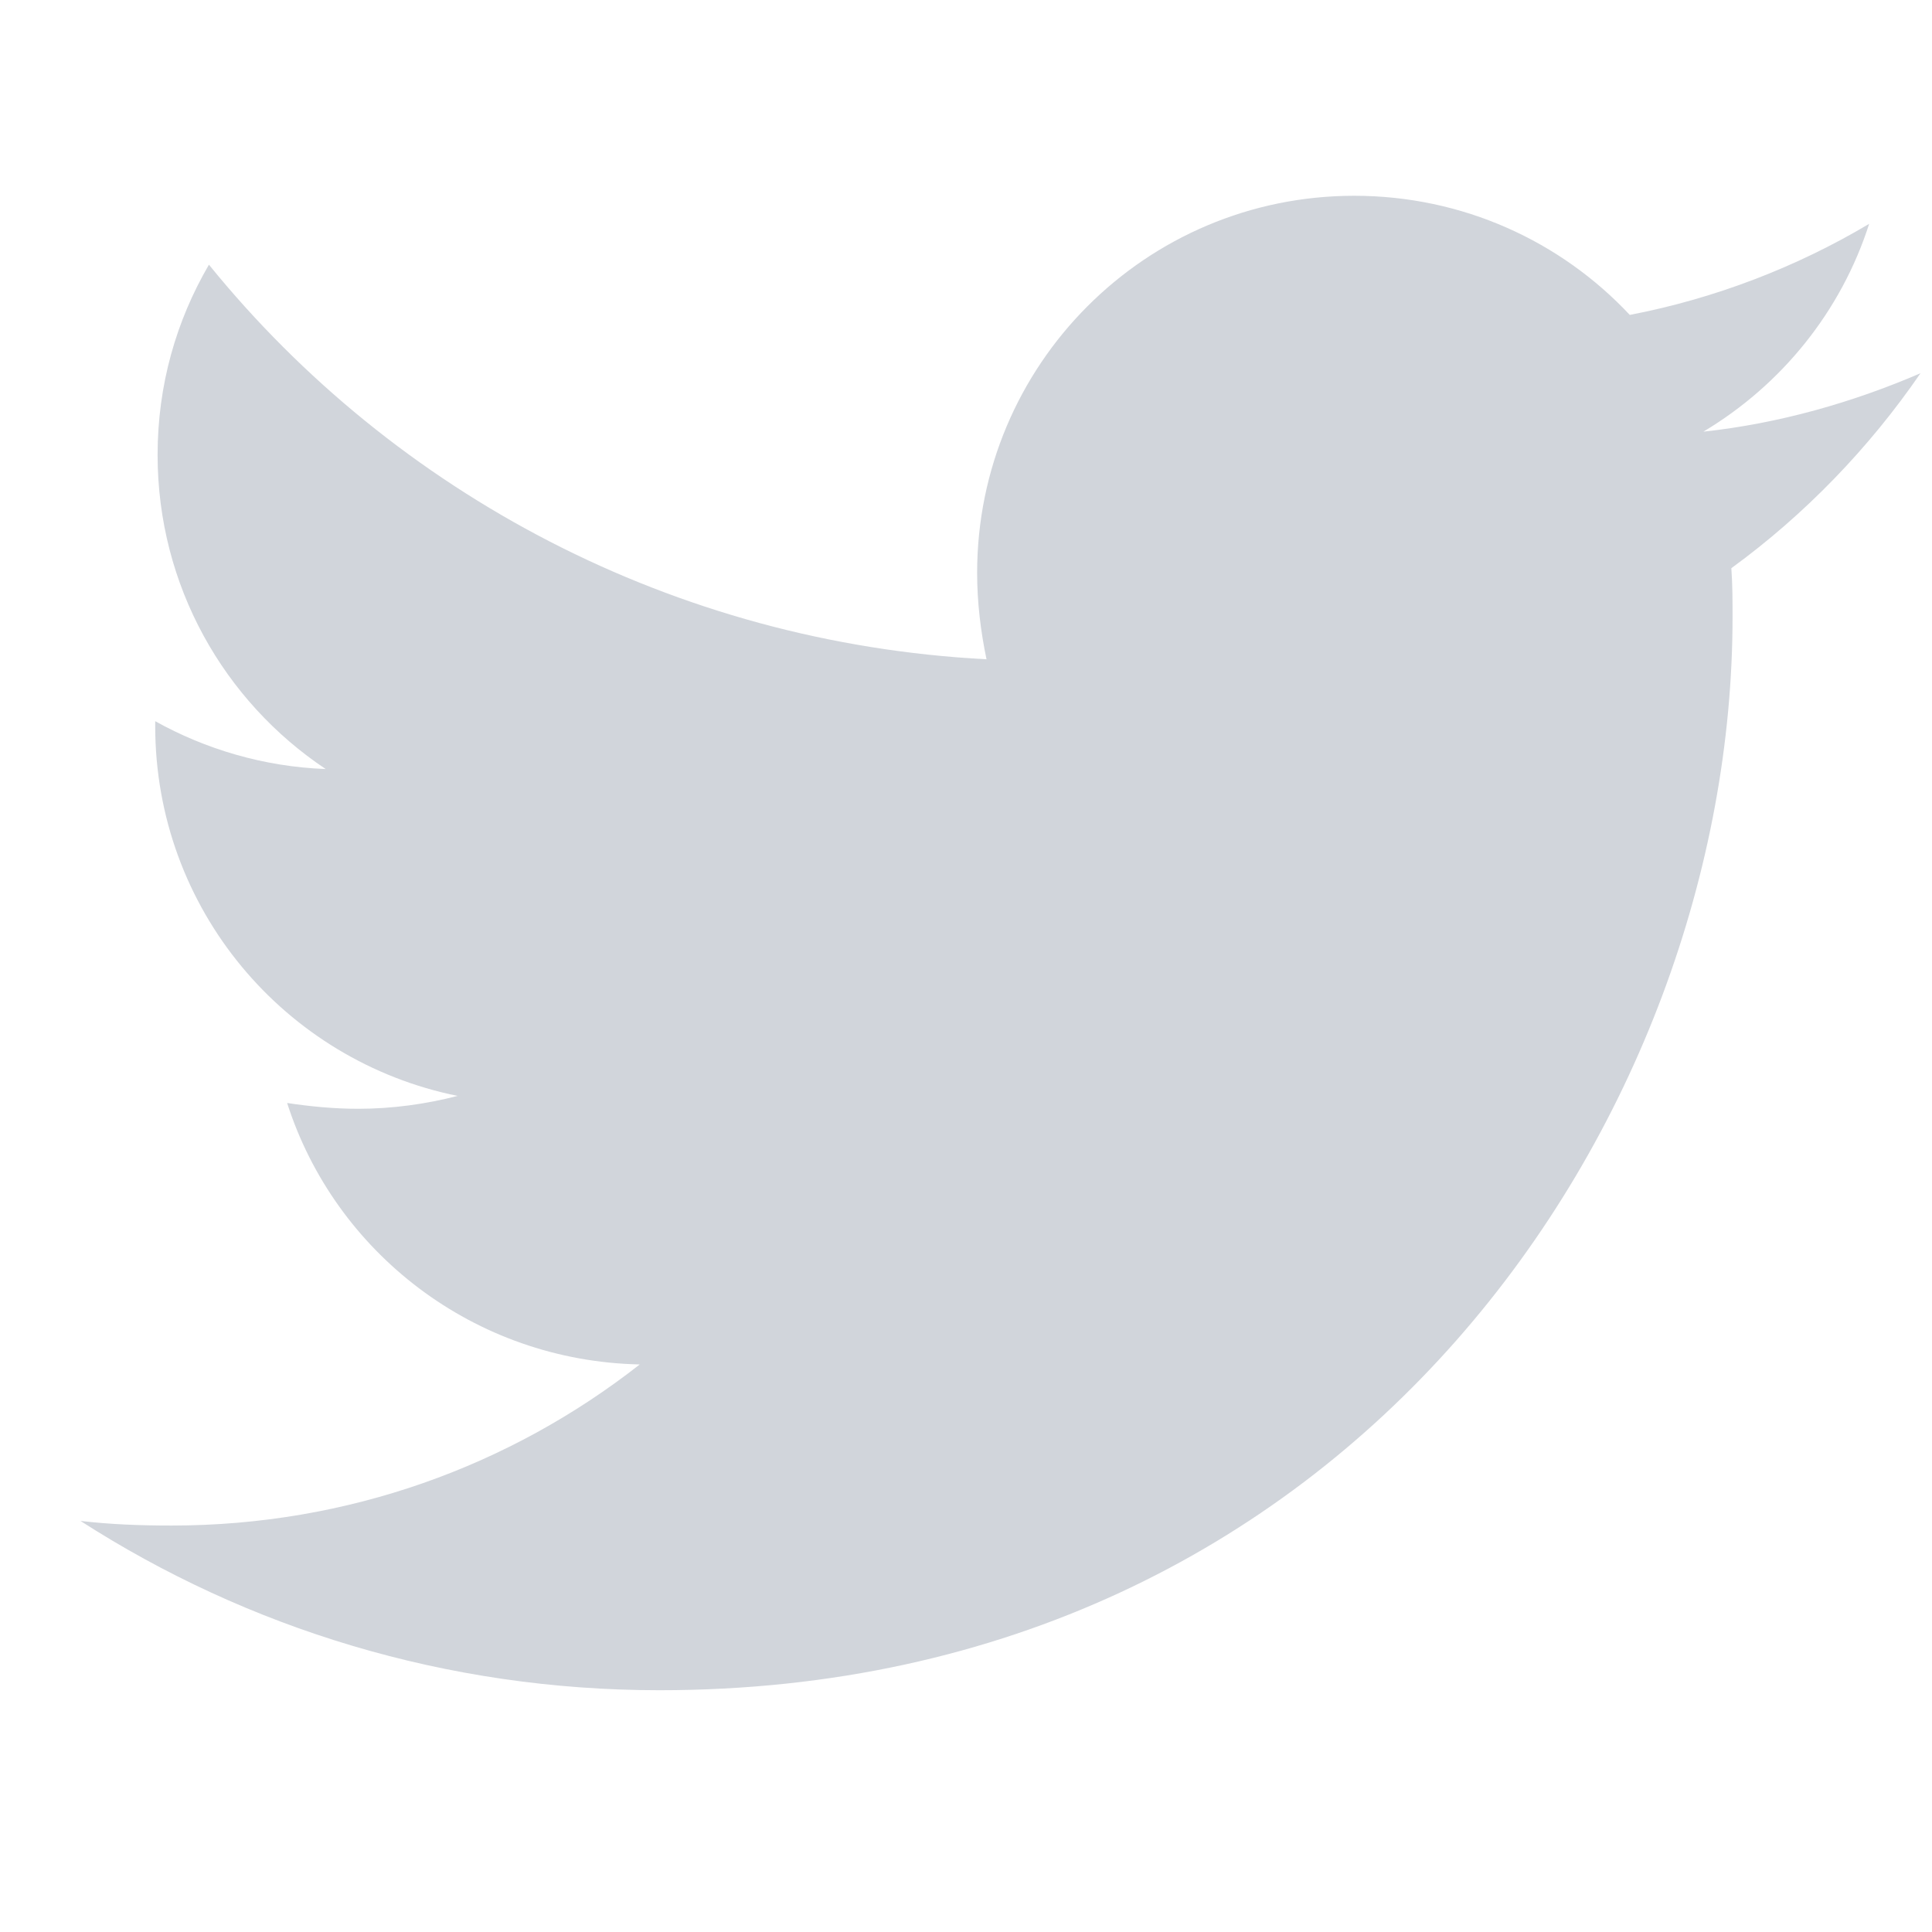 <svg width="21" height="21" viewBox="0 0 21 21" fill="none" xmlns="http://www.w3.org/2000/svg">
<g clip-path="url(#clip0_200_1454)">
<path d="M18.819 6.176C18.832 6.354 18.832 6.532 18.832 6.709C18.832 12.128 14.707 18.372 7.169 18.372C4.847 18.372 2.69 17.699 0.875 16.532C1.205 16.57 1.522 16.582 1.865 16.582C3.781 16.582 5.545 15.935 6.954 14.831C5.152 14.793 3.641 13.613 3.121 11.989C3.375 12.027 3.629 12.052 3.895 12.052C4.263 12.052 4.631 12.001 4.974 11.912C3.096 11.532 1.687 9.882 1.687 7.89V7.839C2.233 8.143 2.867 8.334 3.54 8.359C2.436 7.623 1.713 6.367 1.713 4.945C1.713 4.184 1.916 3.486 2.271 2.877C4.289 5.364 7.322 6.989 10.723 7.166C10.659 6.862 10.621 6.544 10.621 6.227C10.621 3.968 12.449 2.128 14.72 2.128C15.9 2.128 16.966 2.623 17.715 3.423C18.641 3.245 19.53 2.902 20.317 2.433C20.012 3.385 19.365 4.184 18.515 4.692C19.339 4.603 20.139 4.374 20.875 4.057C20.317 4.869 19.619 5.593 18.819 6.176Z" fill="#D1D5DB"/>
</g>
<defs>
<clipPath id="clip0_200_1454">
<path d="M0.875 0.25H20.875V20.25H0.875V0.25Z" fill="white"/>
</clipPath>
</defs>
</svg>
